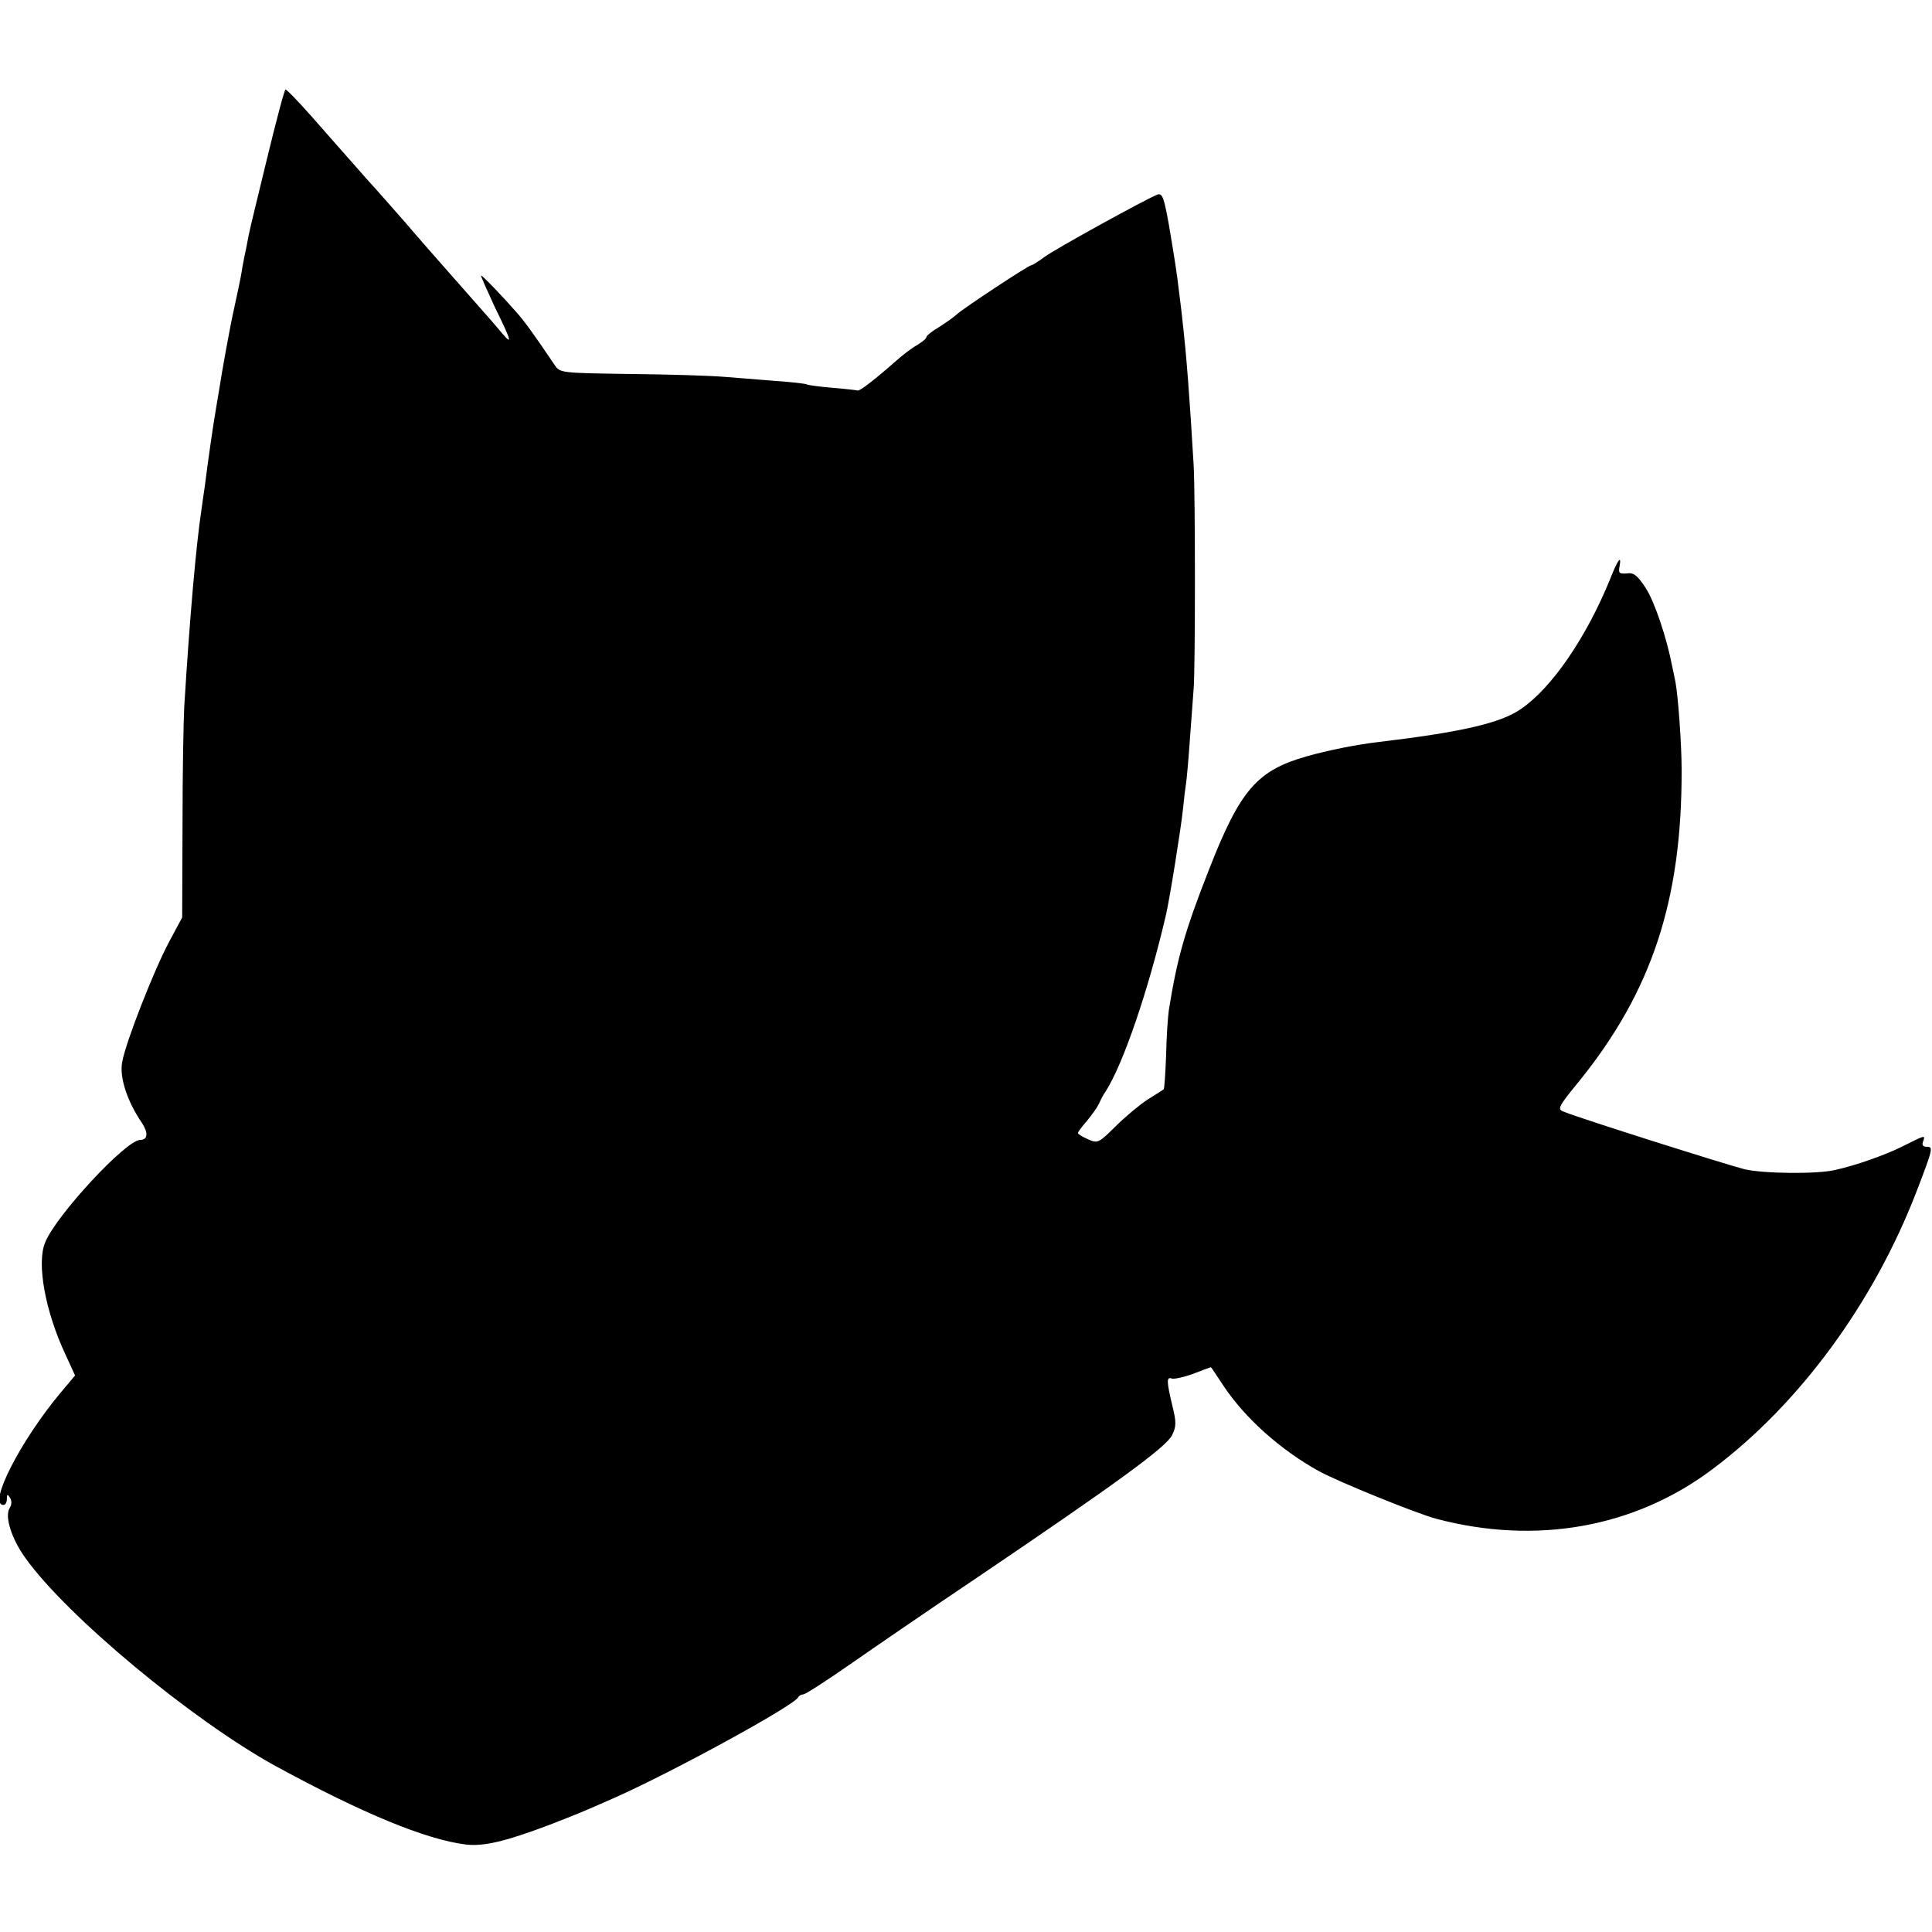 <svg xmlns="http://www.w3.org/2000/svg" width="748" height="748" version="1.0" viewBox="0 0 561 561"><path d="M77.5 46.2c-2.7 11.2-5 20.5-5 20.8-.1.3-.5 2.3-.9 4.5-.5 2.2-1 4.9-1.2 6-.3 2-.6 3.7-2.3 11.5-1.3 5.7-3.7 19.1-4.6 25-.4 2.5-.9 5.2-1 6-.4 2-2.3 15.2-3 21-.4 2.5-.8 5.6-1 7-1.5 9.7-3.4 31.1-5 57.2-.2 3.5-.5 18.7-.5 33.8l-.1 27.4-3.8 7.1c-4.3 8-12.6 29.1-13.6 34.8-.9 4.4 1.4 11.5 5.8 17.9 1.8 2.8 1.6 4.8-.6 4.8-4.1 0-24.5 22-27.6 29.8-2.5 6 0 19.9 5.9 32.5l2.8 6.1-4.2 5C5.9 418.4-3.6 437 1 437c.6 0 1-.8 1-1.8 0-1.4.2-1.4.9-.3.6.9.5 2.1-.1 3-1.5 2.4.5 8.8 4.5 14.4 12 16.9 48.5 47.2 72.7 60.5 25.3 13.8 43.8 21.4 55.3 22.8 5.2.6 11.5-.9 24.2-5.7 8-3.1 9.5-3.7 19-7.9 16.7-7.4 52.4-26.9 53.3-29.2.2-.4.9-.8 1.5-.8.7-.1 6.6-3.9 13.2-8.5s23.5-16.2 37.5-25.6c40.5-27.4 54.6-37.7 56.3-41.1 1.3-2.6 1.3-3.8.1-8.7-1.7-7.1-1.7-8.4-.1-7.8.6.2 3.5-.4 6.2-1.4 2.8-1.1 5-1.9 5.1-1.9s1.7 2.4 3.6 5.3c6.3 9.5 16.6 18.7 27.8 24.9 5.7 3.1 28.1 12.2 34 13.8 29 7.7 57.8 2.6 80.4-14.5 25.2-18.9 46.7-48.3 59.1-80.5 4.8-12.5 4.9-13 3-13-1.1 0-1.5-.5-1.1-1.5.7-2 .8-2-6 1.4-5 2.5-13.5 5.5-19.4 6.8-5.3 1.3-21.1 1.1-26.5-.2-5.5-1.4-46.9-14.5-52.2-16.6-2.2-.8-2.1-1.2 4.2-8.9 21.2-26.2 29.9-52.7 29.8-90.5 0-7.3-1-21.2-1.8-25.5-.3-1.4-.7-3.5-1-4.8-1.5-7.8-5-18.4-7.6-22.4-2.4-3.7-3.5-4.6-5.5-4.3-2.3.2-2.5-.1-2.1-2.2.6-3.3-.6-1.7-2.7 3.7-6.9 17-17 31.8-26 37.9-5.9 4.1-17.3 6.7-41.6 9.6-6.1.7-14.5 2.4-20.5 4.1-14.5 4.1-19.4 9.8-28.4 32.8-7.2 18.3-9.3 26-11.7 40.9-.3 2.1-.7 8.1-.8 13.3-.2 5.2-.5 9.6-.7 9.7-.2.2-2.3 1.5-4.7 3-2.3 1.5-6.5 5-9.3 7.8-4.9 4.8-5.1 5-8 3.7-1.6-.7-2.9-1.5-2.9-1.8s1.2-1.9 2.6-3.5c1.4-1.7 3-3.9 3.5-5s1.3-2.7 1.9-3.5c5.1-7.9 12.5-29.5 17.6-51.5 1.1-4.8 4.4-25.5 4.9-30.5.3-3 .7-6.4.9-7.6.2-1.1.7-6.8 1.1-12.5s.9-12.4 1.1-14.9c.5-5.7.5-56.3 0-65-1.2-20.4-2.1-31.9-3.2-41.5-.2-2.2-.7-6-1-8.5-.7-5.8-1.1-8.6-3-19.8-1.4-7.8-1.9-9.2-3.3-8.7-3.2 1.2-29.7 15.8-32.8 18.1-1.7 1.3-3.5 2.4-3.8 2.4-.8 0-19.9 12.6-21.7 14.3-.7.7-3 2.3-5 3.6-2.1 1.2-3.8 2.6-3.8 3s-1.2 1.4-2.7 2.3c-1.6.9-4.2 2.9-6 4.5-5.9 5.2-10.5 8.8-11.2 8.7-.3-.1-3.7-.5-7.4-.8-3.8-.3-7.2-.8-7.5-1-.4-.2-4.5-.7-9.2-1-4.7-.4-11.4-.9-15-1.2s-15.7-.7-26.9-.8c-20.5-.3-20.5-.3-22.1-2.7-6.2-9.2-8.8-12.7-11-15.2-4.3-4.9-9.9-10.7-10.3-10.7-.2 0 1.6 4 3.9 9 4.9 10 5.3 11.4 2.3 7.9-2.6-3.1-3.9-4.6-13.9-15.9-4.6-5.2-11.1-12.6-14.4-16.5-3.4-3.8-8.3-9.5-11.1-12.5-2.7-3.1-7.5-8.5-10.5-11.9C88.3 31.2 83.4 26 82.9 26c-.3 0-2.7 9.1-5.4 20.2"/></svg>